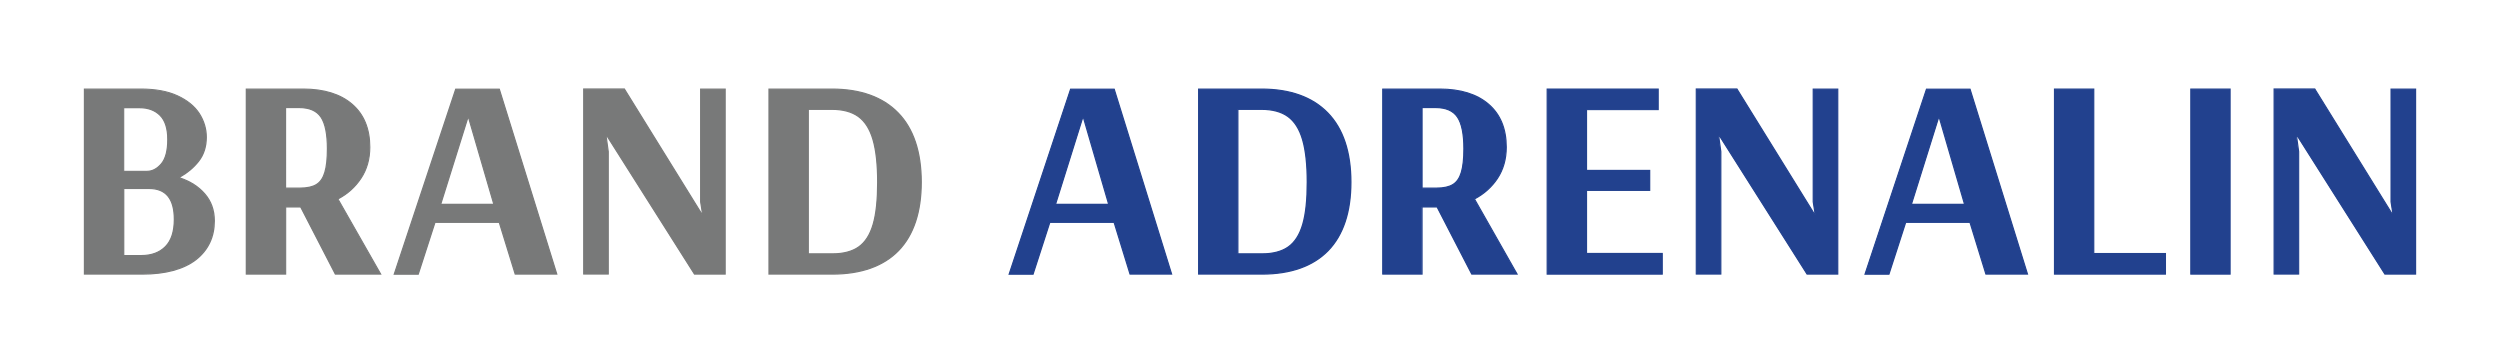 <?xml version="1.0" encoding="utf-8"?>
<!-- Generator: Adobe Illustrator 23.0.3, SVG Export Plug-In . SVG Version: 6.00 Build 0)  -->
<svg version="1.1" id="Layer_1" xmlns="http://www.w3.org/2000/svg" xmlns:xlink="http://www.w3.org/1999/xlink" x="0px" y="0px"
	 viewBox="0 0 320.9 46.62" style="enable-background:new 0 0 320.9 46.62;" xml:space="preserve">
<style type="text/css">
	.st0{fill:#787979;}
	.st1{fill:#22418E;}
</style>
<g>
	<g>
		<path class="st0" d="M10.84,11.44h7.23c1.87,0,3.44,0.29,4.69,0.86c1.25,0.57,2.19,1.33,2.79,2.26c0.61,0.94,0.91,1.95,0.91,3.05
			c0,1.22-0.33,2.25-1,3.1c-0.67,0.85-1.52,1.55-2.54,2.08c1.39,0.44,2.5,1.13,3.32,2.08c0.83,0.95,1.24,2.11,1.24,3.47
			c0,2.07-0.78,3.73-2.36,4.97c-1.57,1.24-3.87,1.86-6.88,1.86h-7.41V11.44z M18.87,21.99c0.68,0,1.3-0.32,1.84-0.97
			c0.55-0.65,0.82-1.69,0.82-3.12c0-1.41-0.33-2.45-0.99-3.1s-1.53-0.99-2.63-0.99h-2.05v8.18H18.87z M18.14,32.8
			c1.31,0,2.35-0.38,3.1-1.15c0.75-0.77,1.13-1.93,1.13-3.49c0-2.65-1.08-3.98-3.25-3.98h-3.25v8.62H18.14z"/>
		<path class="st0" d="M18.25,35.26h-7.49v-23.9h7.31c1.88,0,3.47,0.29,4.73,0.87c1.26,0.58,2.21,1.35,2.83,2.29
			c0.61,0.95,0.93,1.99,0.93,3.09c0,1.23-0.34,2.29-1.02,3.15c-0.64,0.81-1.45,1.49-2.4,2.02c1.32,0.44,2.39,1.13,3.19,2.05
			c0.84,0.96,1.26,2.14,1.26,3.52c0,2.09-0.8,3.78-2.38,5.03C23.61,34.62,21.27,35.26,18.25,35.26z M10.91,35.1h7.34
			c2.99,0,5.29-0.62,6.84-1.85c1.54-1.22,2.33-2.87,2.33-4.91c0-1.34-0.41-2.49-1.22-3.42c-0.81-0.93-1.92-1.63-3.29-2.06
			l-0.18-0.06l0.16-0.09c1.01-0.53,1.85-1.22,2.51-2.06c0.66-0.83,0.99-1.86,0.99-3.06c0-1.07-0.3-2.09-0.9-3.01
			c-0.6-0.92-1.53-1.67-2.76-2.24c-1.24-0.56-2.81-0.85-4.66-0.85h-7.15V35.1z M18.14,32.88H15.8v-8.77h3.33
			c2.21,0,3.33,1.37,3.33,4.06c0,1.57-0.39,2.76-1.15,3.54C20.53,32.49,19.47,32.88,18.14,32.88z M15.95,32.73h2.19
			c1.29,0,2.31-0.38,3.05-1.13c0.74-0.75,1.11-1.9,1.11-3.43c0-2.63-1.04-3.9-3.17-3.9h-3.17V32.73z M18.87,22.07H15.8v-8.34h2.12
			c1.11,0,2.01,0.34,2.68,1.01c0.67,0.67,1.01,1.73,1.01,3.16c0,1.45-0.28,2.52-0.84,3.17C20.21,21.74,19.57,22.07,18.87,22.07z
			 M15.95,21.92h2.92c0.66,0,1.26-0.32,1.79-0.94c0.53-0.63,0.8-1.66,0.8-3.07c0-1.38-0.32-2.41-0.96-3.05
			c-0.64-0.64-1.51-0.96-2.58-0.96h-1.97V21.92z"/>
	</g>
	<g>
		<path class="st0" d="M31.62,11.44h7.3c2.68,0,4.77,0.65,6.28,1.95c1.51,1.3,2.26,3.14,2.26,5.5c0,1.53-0.38,2.87-1.13,4
			c-0.75,1.13-1.74,2.02-2.96,2.65l5.48,9.64h-5.81l-4.46-8.62h-1.94v8.62h-5.04V11.44z M38.52,24.15c0.9,0,1.6-0.15,2.1-0.46
			c0.5-0.3,0.86-0.82,1.08-1.55c0.22-0.73,0.33-1.74,0.33-3.03c0-1.9-0.27-3.26-0.82-4.07c-0.55-0.82-1.48-1.22-2.79-1.22h-1.75
			v10.34H38.52z"/>
		<path class="st0" d="M48.99,35.26H43l-0.02-0.04l-4.43-8.58h-1.81v8.62h-5.2v-23.9h7.38c2.68,0,4.82,0.66,6.33,1.97
			c1.52,1.31,2.29,3.18,2.29,5.56c0,1.54-0.39,2.9-1.15,4.04c-0.74,1.12-1.72,2-2.92,2.64L48.99,35.26z M43.1,35.1h5.63l-5.45-9.6
			l0.07-0.04c1.2-0.62,2.19-1.51,2.93-2.62c0.74-1.11,1.12-2.45,1.12-3.96c0-2.33-0.75-4.16-2.24-5.44
			c-1.49-1.28-3.59-1.94-6.23-1.94h-7.23V35.1h4.89v-8.62h2.06l0.02,0.04L43.1,35.1z M38.52,24.23h-1.94V13.73h1.83
			c1.34,0,2.3,0.42,2.86,1.26c0.55,0.83,0.83,2.21,0.83,4.12c0,1.29-0.11,2.32-0.33,3.05c-0.22,0.75-0.6,1.28-1.11,1.6
			C40.15,24.07,39.43,24.23,38.52,24.23z M36.73,24.07h1.79c0.88,0,1.58-0.15,2.06-0.45c0.48-0.29,0.83-0.8,1.04-1.51
			c0.22-0.72,0.33-1.73,0.33-3.01c0-1.87-0.27-3.23-0.81-4.03c-0.53-0.79-1.45-1.19-2.73-1.19h-1.68V24.07z"/>
	</g>
	<g>
		<path class="st0" d="M50.61,35.18l7.89-23.74h5.59l7.38,23.74h-5.33l-2.05-6.65h-8.25l-2.15,6.65H50.61z M56.56,26.23h6.83
			l-3.25-11.18h-0.07L56.56,26.23z"/>
		<path class="st0" d="M71.57,35.26h-5.49l-0.02-0.05l-2.03-6.59h-8.14l-2.15,6.65H50.5l7.94-23.9h5.7l0.02,0.05L71.57,35.26z
			 M66.19,35.1h5.17l-7.33-23.59h-5.47L50.72,35.1h2.9l2.15-6.65h8.37l0.02,0.05L66.19,35.1z M63.49,26.31h-7.04l0.03-0.1
			l3.52-11.23h0.19l0.02,0.06L63.49,26.31z M56.67,26.15h6.62L60.1,15.2L56.67,26.15z"/>
	</g>
	<g>
		<path class="st0" d="M74.93,35.18V11.44h5.22l9.97,16.11h0.07l-0.26-1.64V11.44h3.14v23.74h-3.94L77.85,17.35h-0.07l0.29,2.12
			v15.71H74.93z"/>
		<path class="st0" d="M93.16,35.26H89.1l-0.02-0.04L77.89,17.55l0.26,1.91l0,15.79h-3.3v-23.9h5.34l0.02,0.04l9.87,15.94
			l-0.22-1.42l0-14.55h3.3V35.26z M89.18,35.1h3.82V11.51h-2.99V25.9l0.27,1.72h-0.21l-0.02-0.04l-9.95-16.07h-5.1V35.1H78V19.47
			l-0.3-2.2h0.2l0.02,0.04L89.18,35.1z"/>
	</g>
	<g>
		<path class="st0" d="M98.71,11.44h8.07c3.68,0,6.51,1.02,8.49,3.05c1.98,2.03,2.98,5,2.98,8.89c0,3.85-0.97,6.78-2.92,8.78
			c-1.95,2.01-4.78,3.01-8.51,3.01h-8.11V11.44z M106.85,32.58c1.41,0,2.54-0.3,3.38-0.89c0.84-0.6,1.45-1.56,1.84-2.89
			c0.39-1.33,0.58-3.13,0.58-5.42c0-2.29-0.2-4.11-0.6-5.48c-0.4-1.36-1.03-2.35-1.88-2.96c-0.85-0.61-1.98-0.91-3.4-0.91h-3.03
			v18.55H106.85z"/>
		<path class="st0" d="M106.82,35.26h-8.19v-23.9h8.15c3.68,0,6.56,1.03,8.55,3.07c1.99,2.04,3,5.05,3,8.95
			c0,3.85-0.99,6.82-2.94,8.84C113.43,34.23,110.55,35.26,106.82,35.26z M98.79,35.1h8.03c3.69,0,6.53-1.01,8.45-2.99
			c1.92-1.98,2.9-4.92,2.9-8.73c0-3.86-0.99-6.83-2.95-8.84c-1.96-2.01-4.8-3.03-8.44-3.03h-7.99V35.1z M106.85,32.66h-3.18V13.95
			h3.11c1.42,0,2.58,0.31,3.44,0.93c0.86,0.62,1.51,1.63,1.91,3c0.4,1.37,0.61,3.22,0.61,5.5c0,2.28-0.2,4.12-0.59,5.45
			c-0.39,1.34-1.02,2.32-1.87,2.93C109.43,32.36,108.28,32.66,106.85,32.66z M103.83,32.51h3.03c1.39,0,2.51-0.3,3.33-0.88
			c0.82-0.58,1.43-1.54,1.81-2.84c0.39-1.32,0.58-3.13,0.58-5.4c0-2.27-0.2-4.11-0.6-5.46c-0.39-1.34-1.02-2.32-1.85-2.92
			c-0.84-0.6-1.96-0.9-3.35-0.9h-2.95V32.51z"/>
	</g>
	<g>
		<path class="st1" d="M129.53,35.18l7.89-23.74h5.59l7.38,23.74h-5.33l-2.05-6.65h-8.25l-2.15,6.65H129.53z M135.49,26.23h6.83
			l-3.25-11.18h-0.07L135.49,26.23z"/>
		<path class="st1" d="M150.49,35.26H145l-0.02-0.05l-2.03-6.59h-8.14l-2.15,6.65h-3.23l7.94-23.9h5.7l0.02,0.05L150.49,35.26z
			 M145.11,35.1h5.17l-7.33-23.59h-5.47l-7.84,23.59h2.9l2.15-6.65h8.37l0.02,0.05L145.11,35.1z M142.42,26.31h-7.04l0.03-0.1
			l3.52-11.23h0.19l0.02,0.06L142.42,26.31z M135.59,26.15h6.62l-3.19-10.95L135.59,26.15z"/>
	</g>
	<g>
		<path class="st1" d="M153.86,11.44h8.07c3.68,0,6.51,1.02,8.49,3.05c1.98,2.03,2.98,5,2.98,8.89c0,3.85-0.97,6.78-2.92,8.78
			c-1.95,2.01-4.78,3.01-8.51,3.01h-8.11V11.44z M162,32.58c1.41,0,2.54-0.3,3.38-0.89c0.84-0.6,1.45-1.56,1.84-2.89
			c0.39-1.33,0.58-3.13,0.58-5.42c0-2.29-0.2-4.11-0.6-5.48c-0.4-1.36-1.03-2.35-1.88-2.96c-0.85-0.61-1.98-0.91-3.4-0.91h-3.03
			v18.55H162z"/>
		<path class="st1" d="M161.97,35.26h-8.19v-23.9h8.15c3.68,0,6.56,1.03,8.55,3.07c1.99,2.04,3,5.05,3,8.95
			c0,3.85-0.99,6.82-2.94,8.84C168.58,34.23,165.7,35.26,161.97,35.26z M153.93,35.1h8.03c3.69,0,6.53-1.01,8.45-2.99
			c1.92-1.98,2.9-4.92,2.9-8.73c0-3.86-0.99-6.83-2.95-8.84c-1.96-2.01-4.8-3.03-8.44-3.03h-7.99V35.1z M162,32.66h-3.18V13.95h3.11
			c1.42,0,2.58,0.31,3.44,0.93c0.86,0.62,1.51,1.63,1.91,3c0.4,1.37,0.61,3.22,0.61,5.5c0,2.28-0.2,4.12-0.59,5.45
			c-0.39,1.34-1.02,2.32-1.87,2.93C164.58,32.36,163.42,32.66,162,32.66z M158.98,32.51H162c1.39,0,2.51-0.3,3.33-0.88
			c0.82-0.58,1.43-1.54,1.81-2.84c0.39-1.32,0.58-3.13,0.58-5.4c0-2.27-0.2-4.11-0.6-5.46c-0.39-1.34-1.02-2.32-1.85-2.92
			c-0.84-0.6-1.96-0.9-3.35-0.9h-2.95V32.51z"/>
	</g>
	<g>
		<path class="st1" d="M177.49,11.44h7.3c2.68,0,4.77,0.65,6.28,1.95c1.51,1.3,2.26,3.14,2.26,5.5c0,1.53-0.38,2.87-1.13,4
			c-0.76,1.13-1.74,2.02-2.96,2.65l5.48,9.64h-5.81l-4.46-8.62h-1.94v8.62h-5.04V11.44z M184.39,24.15c0.9,0,1.6-0.15,2.1-0.46
			c0.5-0.3,0.86-0.82,1.08-1.55c0.22-0.73,0.33-1.74,0.33-3.03c0-1.9-0.27-3.26-0.82-4.07c-0.55-0.82-1.48-1.22-2.79-1.22h-1.75
			v10.34H184.39z"/>
		<path class="st1" d="M194.86,35.26h-5.99l-0.02-0.04l-4.43-8.58h-1.81v8.62h-5.19v-23.9h7.38c2.68,0,4.82,0.66,6.33,1.97
			c1.52,1.31,2.29,3.18,2.29,5.56c0,1.54-0.39,2.9-1.14,4.04c-0.74,1.12-1.73,2-2.92,2.64L194.86,35.26z M188.97,35.1h5.63
			l-5.45-9.6l0.07-0.04c1.2-0.62,2.19-1.51,2.93-2.62c0.74-1.11,1.12-2.45,1.12-3.96c0-2.33-0.75-4.16-2.24-5.44
			c-1.49-1.28-3.59-1.94-6.23-1.94h-7.23V35.1h4.89v-8.62h2.06l0.02,0.04L188.97,35.1z M184.39,24.23h-1.94V13.73h1.83
			c1.34,0,2.3,0.42,2.86,1.26c0.55,0.83,0.84,2.21,0.84,4.12c0,1.29-0.11,2.32-0.33,3.05c-0.22,0.75-0.6,1.28-1.11,1.6
			C186.02,24.07,185.3,24.23,184.39,24.23z M182.61,24.07h1.79c0.88,0,1.58-0.15,2.06-0.45c0.48-0.29,0.83-0.8,1.04-1.51
			c0.22-0.72,0.33-1.73,0.33-3.01c0-1.87-0.27-3.23-0.81-4.03c-0.53-0.79-1.45-1.19-2.73-1.19h-1.68V24.07z"/>
	</g>
	<g>
		<path class="st1" d="M198.6,35.18V11.44h14.24v2.63h-9.2v7.82h8.11v2.56h-8.11v8.11h9.72v2.63H198.6z"/>
		<path class="st1" d="M213.43,35.26h-14.91v-23.9h14.4v2.78h-9.2v7.66h8.11v2.71h-8.11v7.95h9.72V35.26z M198.68,35.1h14.6v-2.47
			h-9.72v-8.26h8.11v-2.4h-8.11v-7.97h9.2v-2.47h-14.09V35.1z"/>
	</g>
	<g>
		<path class="st1" d="M217.74,35.18V11.44h5.22l9.97,16.11H233l-0.26-1.64V11.44h3.14v23.74h-3.94l-11.29-17.82h-0.07l0.29,2.12
			v15.71H217.74z"/>
		<path class="st1" d="M235.97,35.26h-4.06l-0.02-0.04l-11.19-17.67l0.26,1.91l0,15.79h-3.3v-23.9H223l0.02,0.04l9.87,15.94
			l-0.22-1.42l0-14.55h3.3V35.26z M231.99,35.1h3.82V11.51h-2.99V25.9l0.27,1.72h-0.21l-0.02-0.04l-9.95-16.07h-5.1V35.1h2.99V19.47
			l-0.3-2.2h0.2l0.02,0.04L231.99,35.1z"/>
	</g>
	<g>
		<path class="st1" d="M239.39,35.18l7.89-23.74h5.59l7.38,23.74h-5.33l-2.05-6.65h-8.25l-2.15,6.65H239.39z M245.35,26.23h6.83
			l-3.25-11.18h-0.07L245.35,26.23z"/>
		<path class="st1" d="M260.35,35.26h-5.49l-0.02-0.05l-2.03-6.59h-8.14l-2.15,6.65h-3.23l7.94-23.9h5.7L260.35,35.26z M254.97,35.1
			h5.17l-7.33-23.59h-5.48L239.5,35.1h2.9l2.15-6.65h8.37l0.02,0.05L254.97,35.1z M252.28,26.31h-7.04l0.03-0.1l3.52-11.23h0.19
			l0.02,0.06L252.28,26.31z M245.45,26.15h6.62l-3.19-10.95L245.45,26.15z"/>
	</g>
	<g>
		<path class="st1" d="M263.72,35.18V11.44h5.04v21.11h9.2v2.63H263.72z"/>
		<path class="st1" d="M278.04,35.26h-14.4v-23.9h5.19v21.11h9.2V35.26z M263.79,35.1h14.09v-2.47h-9.2V11.51h-4.89V35.1z"/>
	</g>
	<g>
		<path class="st1" d="M281.21,35.18V11.44h5.04v23.74H281.21z"/>
		<path class="st1" d="M286.33,35.26h-5.19v-23.9h5.19V35.26z M281.29,35.1h4.89V11.51h-4.89V35.1z"/>
	</g>
	<g>
		<path class="st1" d="M291.91,35.18V11.44h5.22l9.97,16.11h0.07l-0.26-1.64V11.44h3.14v23.74h-3.94l-11.29-17.82h-0.07l0.29,2.12
			v15.71H291.91z"/>
		<path class="st1" d="M310.14,35.26h-4.06l-0.02-0.04l-11.19-17.67l0.26,1.91l0,15.79h-3.3v-23.9h5.34l0.02,0.04l9.87,15.94
			l-0.22-1.42l0-14.55h3.3V35.26z M306.16,35.1h3.82V11.51H307V25.9l0.27,1.72h-0.21l-0.02-0.04l-9.95-16.07h-5.1V35.1h2.99V19.47
			l-0.3-2.2h0.2l0.02,0.04L306.16,35.1z"/>
	</g>
</g>
</svg>
